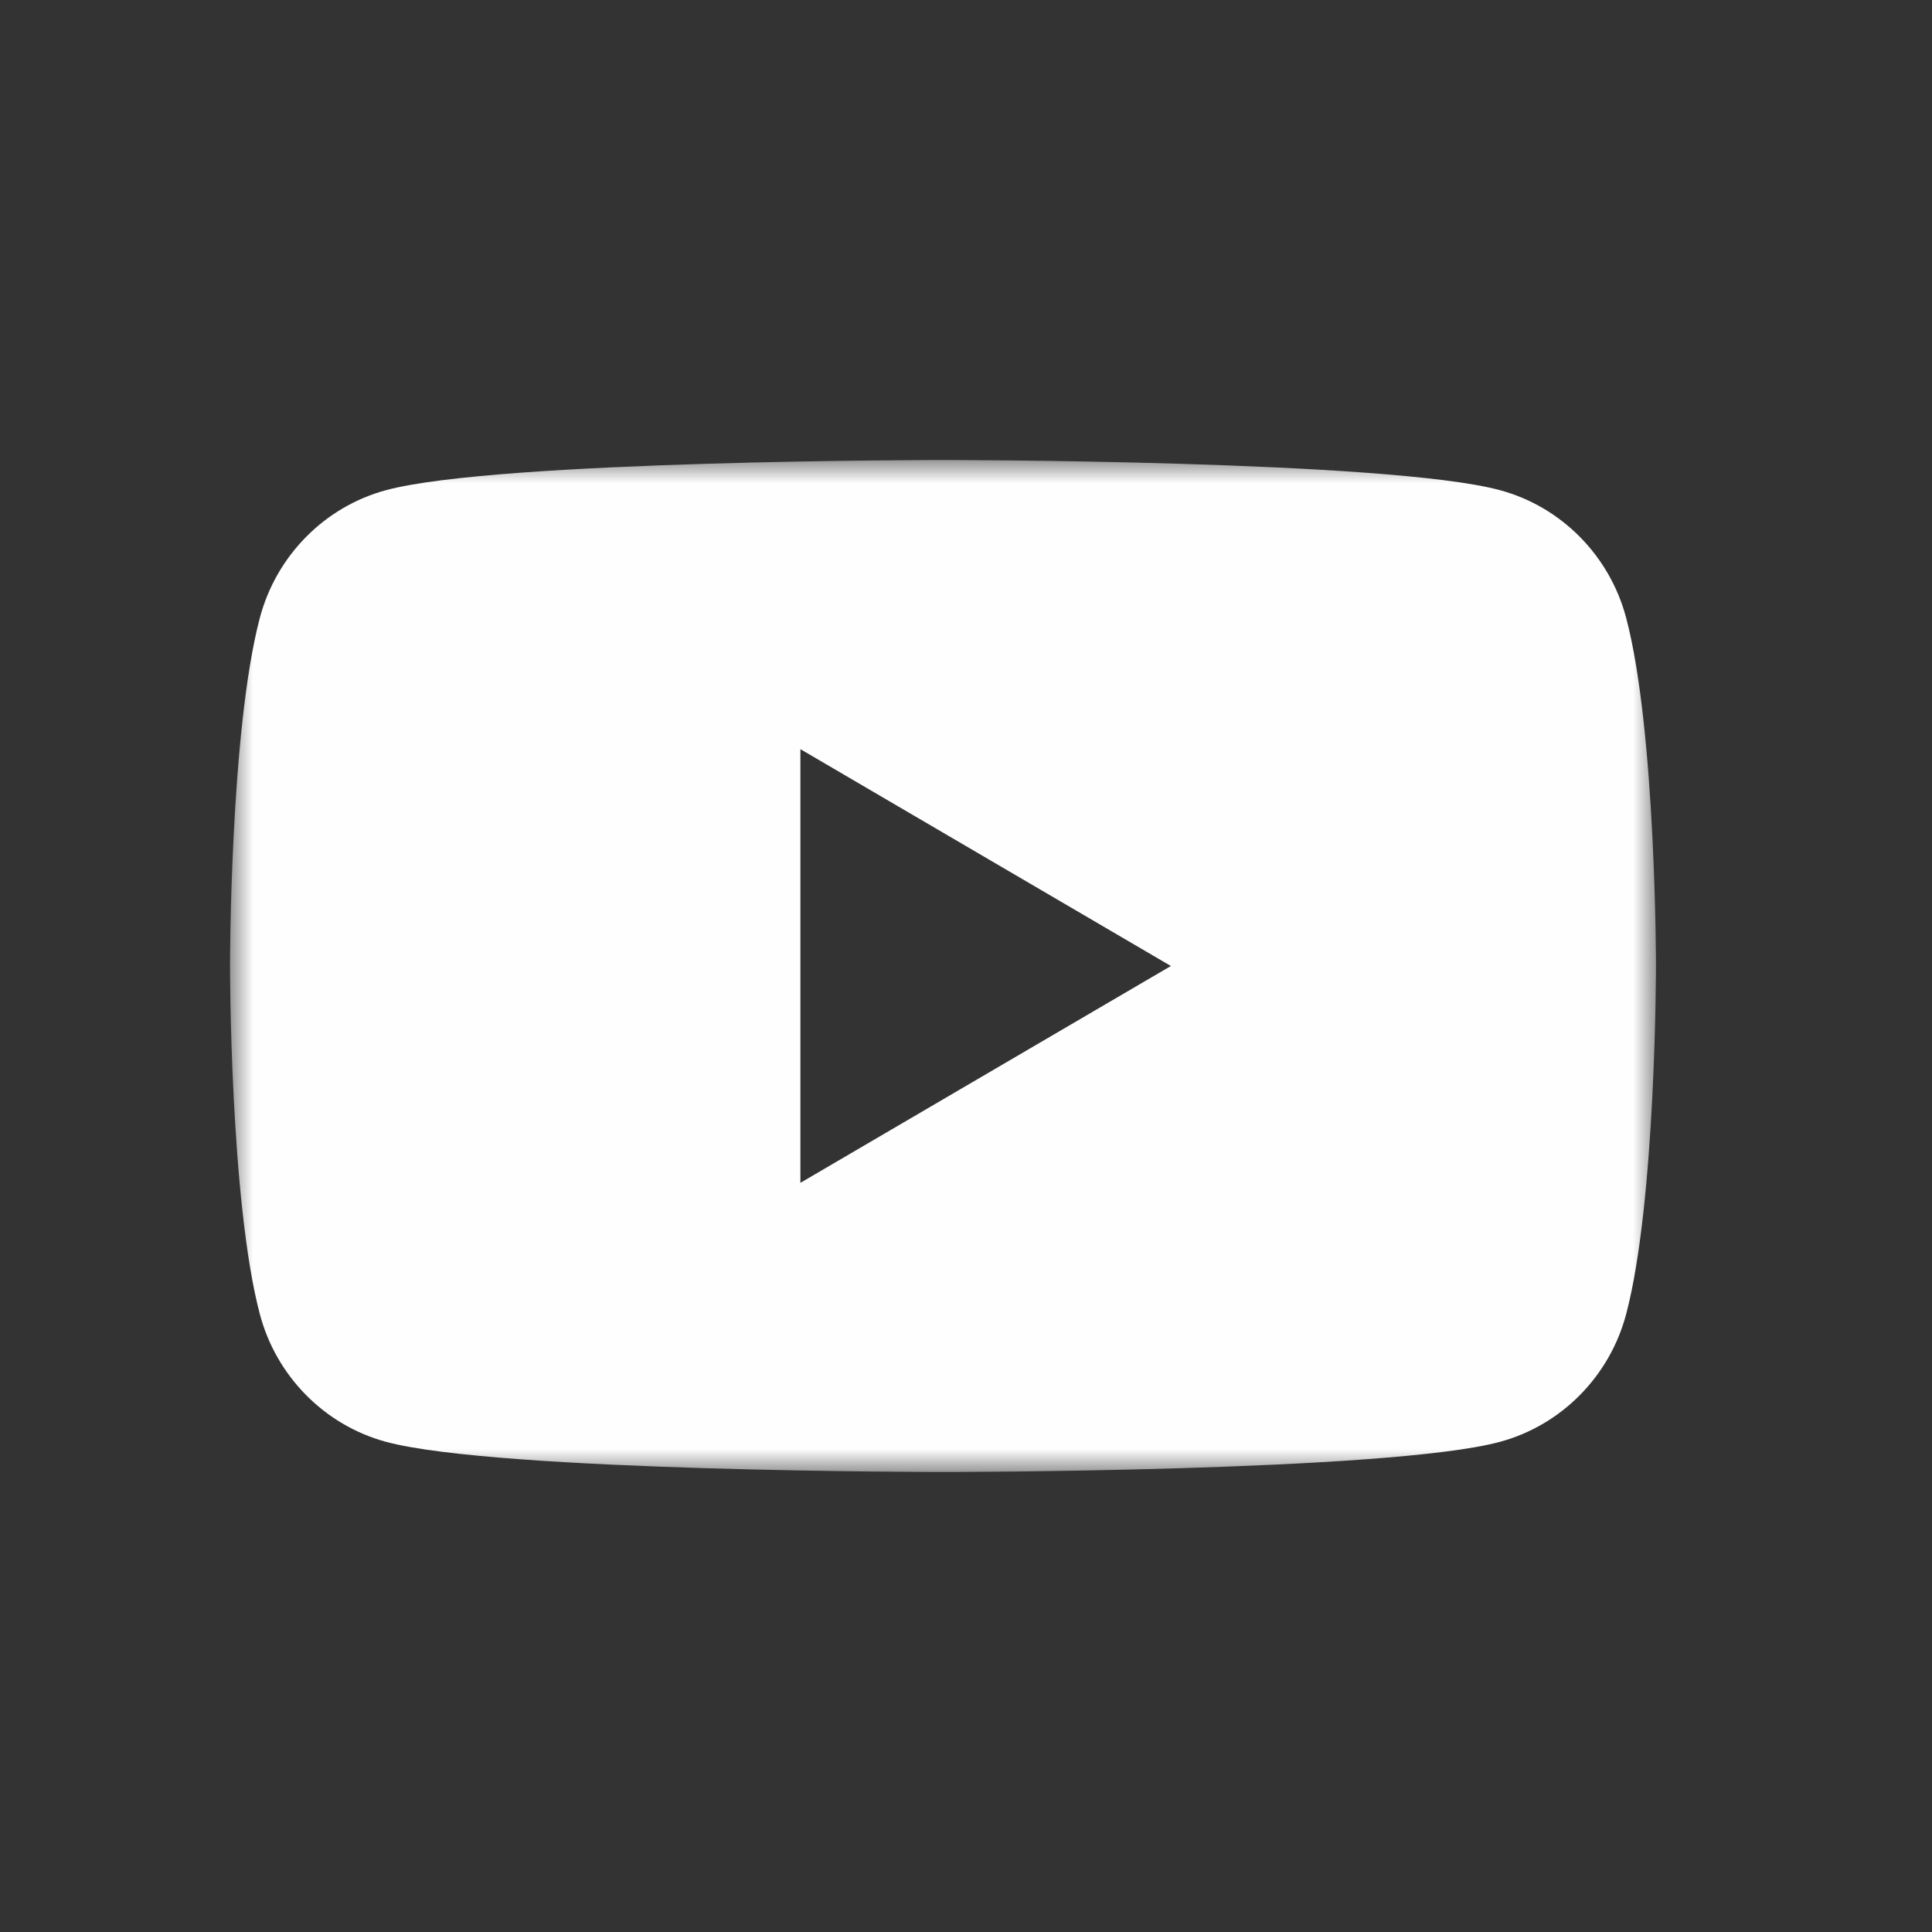 <?xml version="1.0" encoding="UTF-8"?>
<svg width="42px" height="42px" viewBox="0 0 42 42" version="1.1" xmlns="http://www.w3.org/2000/svg" xmlns:xlink="http://www.w3.org/1999/xlink">
    <rect x="0" y="0" width="42" height="42" fill="#333333" stroke="none"/>
    <title>Group</title>
    <defs>
        <polygon id="path-1" points="0 0 31 0 31 22 0 22"></polygon>
        <polygon id="path-3" points="2.21785714e-05 0.007 22.349 0.007 22.349 22.356 2.21785714e-05 22.356"></polygon>
    </defs>
    <g id="Symbols" stroke="none" stroke-width="1" fill="none" fill-rule="evenodd">
        <g id="Footer" >
            <g id="Group-43" >
                <g id="Group" >
                    <g id="Group-3" transform="translate(5.0, 10)">
                        <mask id="mask-2" fill="white">
                            <use xlink:href="#path-1"></use>
                        </mask>
                        <g id="Clip-2"></g>
                        <path d="M12.4,15.714 L12.4,6.286 L20.454,11 L12.4,15.714 Z M30.352,3.435 C29.996,2.083 28.945,1.018 27.611,0.657 C25.194,0 15.5,0 15.5,0 C15.5,0 5.806,0 3.388,0.657 C2.055,1.018 1.004,2.083 0.648,3.435 C0,5.886 0,11 0,11 C0,11 0,16.113 0.648,18.565 C1.004,19.917 2.055,20.981 3.388,21.343 C5.806,22 15.5,22 15.5,22 C15.5,22 25.194,22 27.611,21.343 C28.945,20.981 29.996,19.917 30.352,18.565 C31,16.113 31,11 31,11 C31,11 31,5.886 30.352,3.435 L30.352,3.435 Z" id="Fill-1" fill="#FEFEFE" mask="url(#mask-2)"></path>
                    </g>
           
                </g>
            </g>
        </g>
    </g>
</svg>